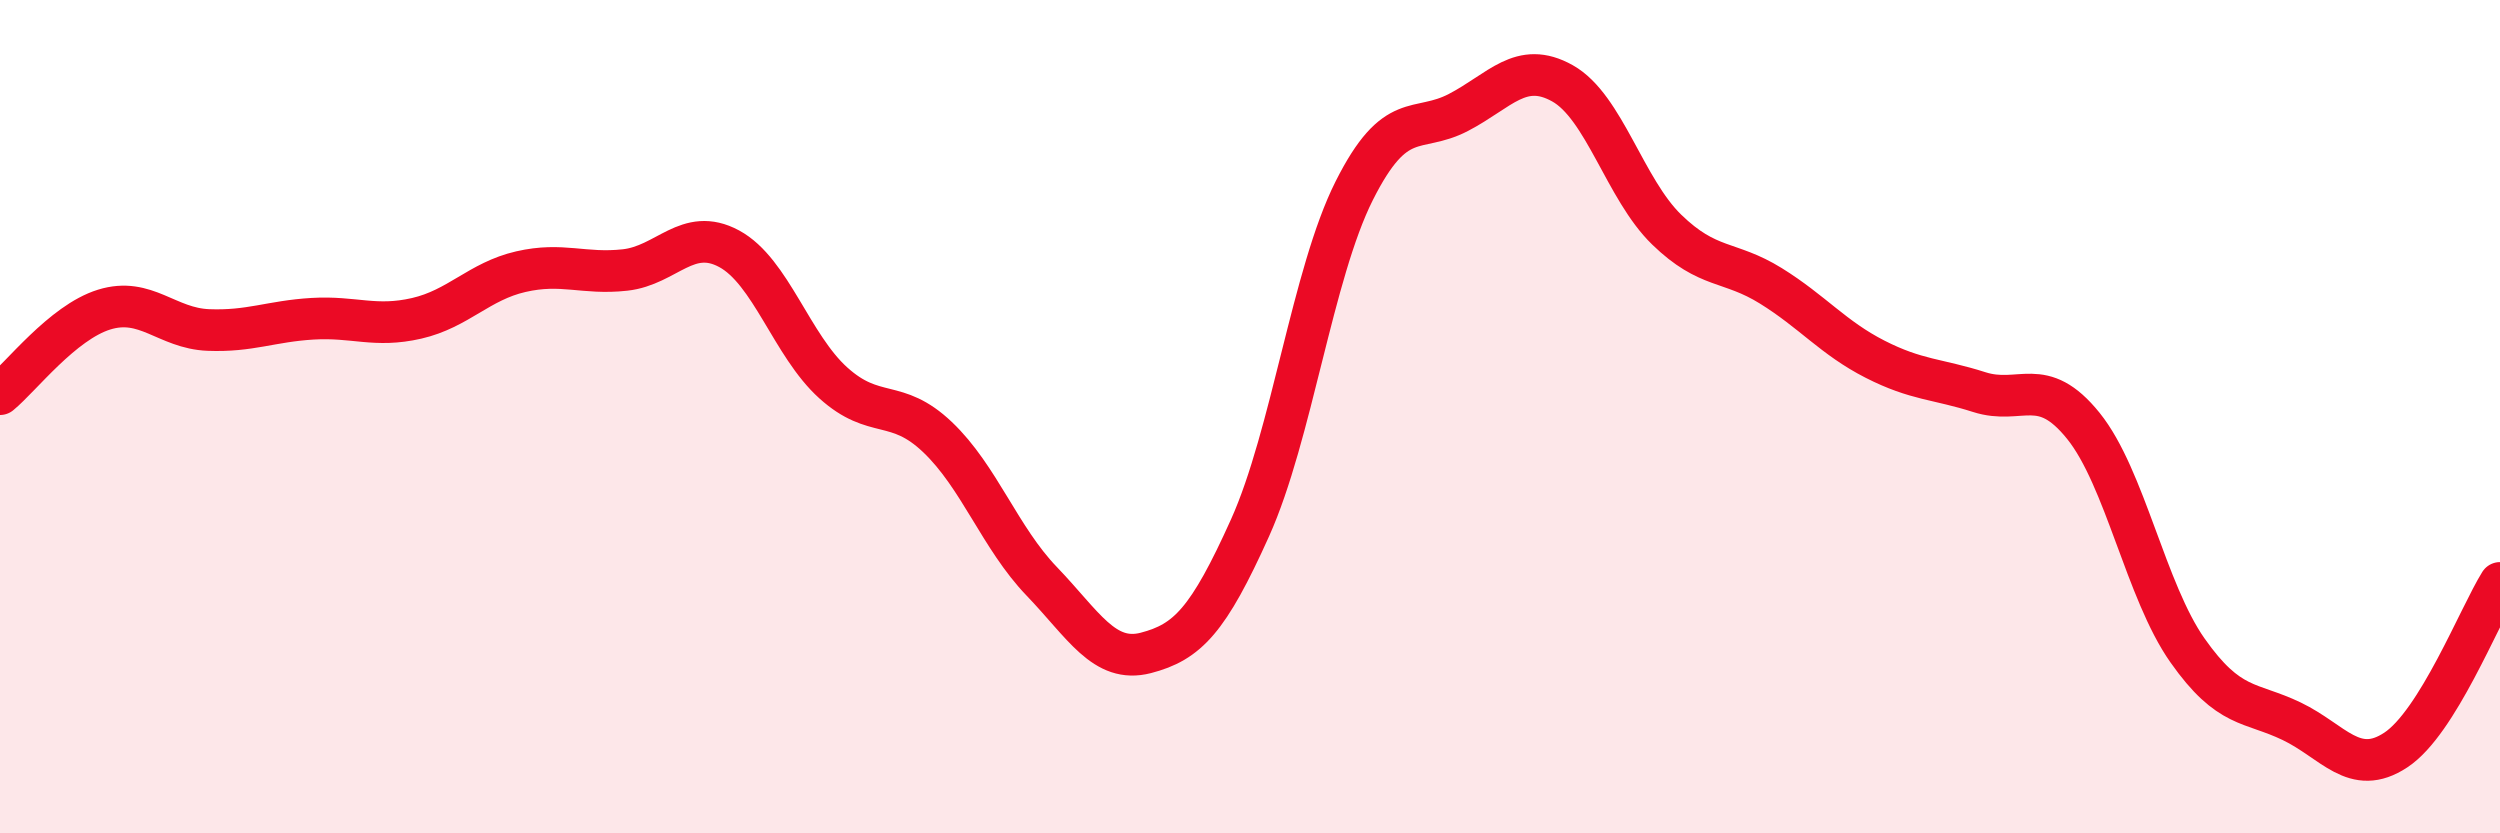 
    <svg width="60" height="20" viewBox="0 0 60 20" xmlns="http://www.w3.org/2000/svg">
      <path
        d="M 0,9.46 C 0.5,9.05 1.5,7.74 2.5,7.43 C 3.5,7.12 4,7.88 5,7.92 C 6,7.96 6.5,7.71 7.5,7.65 C 8.5,7.59 9,7.87 10,7.64 C 11,7.41 11.5,6.75 12.5,6.52 C 13.5,6.29 14,6.59 15,6.48 C 16,6.37 16.5,5.43 17.5,5.97 C 18.5,6.51 19,8.29 20,9.19 C 21,10.09 21.5,9.54 22.5,10.49 C 23.5,11.44 24,12.91 25,13.95 C 26,14.99 26.5,15.93 27.5,15.67 C 28.5,15.41 29,14.89 30,12.67 C 31,10.45 31.5,6.57 32.5,4.58 C 33.5,2.59 34,3.22 35,2.7 C 36,2.18 36.5,1.44 37.5,2 C 38.5,2.56 39,4.54 40,5.51 C 41,6.48 41.5,6.24 42.5,6.86 C 43.5,7.48 44,8.11 45,8.62 C 46,9.13 46.5,9.09 47.5,9.41 C 48.5,9.73 49,8.98 50,10.22 C 51,11.46 51.5,14.19 52.5,15.61 C 53.5,17.03 54,16.83 55,17.31 C 56,17.79 56.5,18.66 57.5,18 C 58.5,17.34 59.5,14.79 60,13.99L60 20L0 20Z"
        fill="#EB0A25"
        opacity="0.1"
        stroke-linecap="round"
        stroke-linejoin="round"
      />
      <path
        d="M 0,9.46 C 0.5,9.05 1.5,7.74 2.5,7.43 C 3.5,7.12 4,7.88 5,7.92 C 6,7.96 6.5,7.71 7.5,7.65 C 8.5,7.59 9,7.87 10,7.64 C 11,7.41 11.5,6.75 12.5,6.52 C 13.5,6.29 14,6.59 15,6.48 C 16,6.37 16.5,5.43 17.5,5.97 C 18.5,6.51 19,8.29 20,9.19 C 21,10.09 21.5,9.54 22.5,10.49 C 23.5,11.44 24,12.91 25,13.95 C 26,14.99 26.5,15.93 27.5,15.67 C 28.5,15.41 29,14.89 30,12.67 C 31,10.45 31.5,6.57 32.5,4.58 C 33.5,2.59 34,3.22 35,2.7 C 36,2.18 36.5,1.44 37.5,2 C 38.5,2.56 39,4.54 40,5.51 C 41,6.48 41.5,6.24 42.5,6.86 C 43.5,7.48 44,8.11 45,8.62 C 46,9.13 46.5,9.09 47.5,9.41 C 48.5,9.73 49,8.98 50,10.22 C 51,11.46 51.5,14.19 52.5,15.61 C 53.5,17.03 54,16.83 55,17.31 C 56,17.79 56.5,18.66 57.5,18 C 58.5,17.34 59.5,14.79 60,13.99"
        stroke="#EB0A25"
        stroke-width="1"
        fill="none"
        stroke-linecap="round"
        stroke-linejoin="round"
      />
    </svg>
  